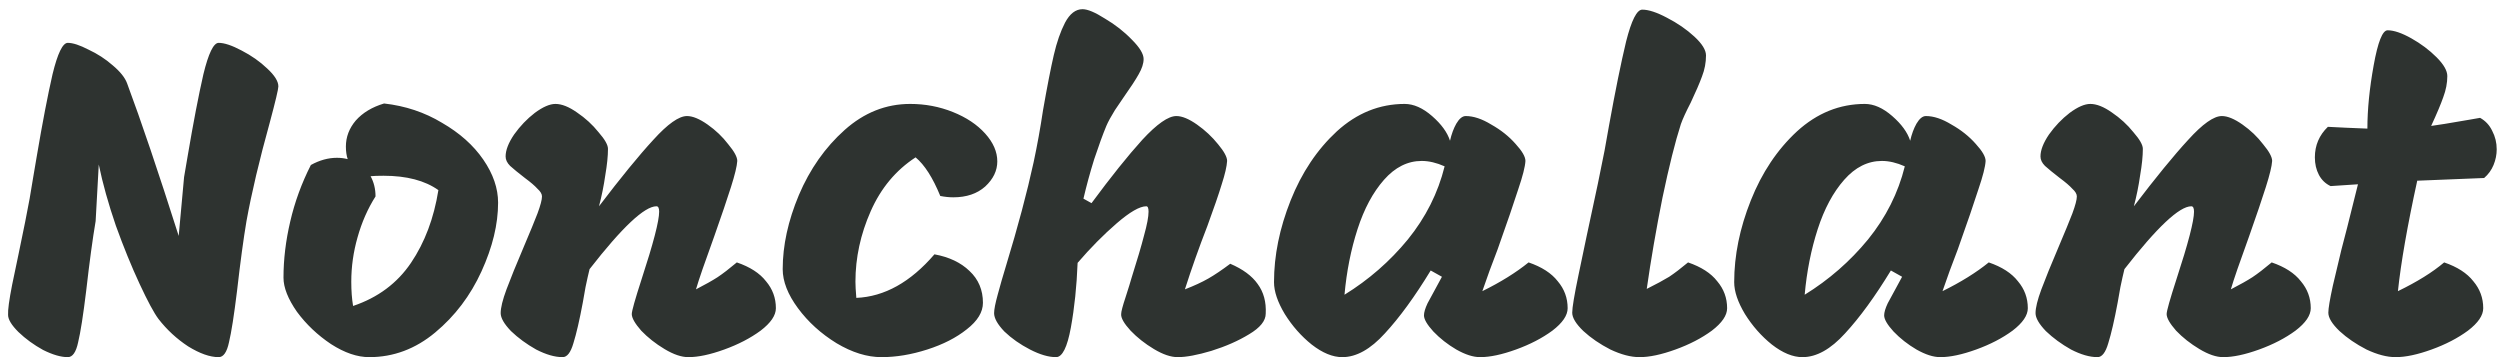 <svg xmlns="http://www.w3.org/2000/svg" fill="none" viewBox="0 0 189 27" height="27" width="189">
<path fill="#2E3330" d="M16.53 3.24C16.96 3.24 17.537 3.433 18.261 3.817C19.008 4.202 19.652 4.655 20.196 5.175C20.761 5.696 21.044 6.148 21.044 6.533C21.044 6.737 20.829 7.642 20.399 9.248C19.607 12.099 19.019 14.588 18.634 16.715C18.408 18.051 18.17 19.804 17.922 21.977C17.695 23.832 17.491 25.133 17.311 25.88C17.152 26.627 16.892 27 16.53 27C15.874 27 15.104 26.729 14.222 26.185C13.362 25.62 12.615 24.93 11.982 24.115C11.642 23.662 11.167 22.78 10.556 21.467C9.945 20.155 9.345 18.684 8.757 17.055C8.191 15.403 7.761 13.864 7.467 12.439L7.23 16.715C7.003 18.051 6.766 19.804 6.517 21.977C6.291 23.832 6.087 25.133 5.906 25.88C5.748 26.627 5.487 27 5.125 27C4.605 27 3.983 26.819 3.258 26.457C2.557 26.072 1.935 25.62 1.392 25.099C0.871 24.579 0.611 24.149 0.611 23.809C0.588 23.447 0.69 22.689 0.916 21.535C1.165 20.359 1.324 19.601 1.392 19.261C1.482 18.809 1.652 17.983 1.901 16.783C2.15 15.562 2.353 14.43 2.512 13.389L2.783 11.794C3.213 9.26 3.609 7.2 3.971 5.616C4.356 4.032 4.741 3.24 5.125 3.24C5.51 3.24 6.03 3.41 6.687 3.75C7.365 4.066 7.976 4.462 8.519 4.938C9.085 5.413 9.447 5.865 9.606 6.295C10.669 9.146 11.97 12.993 13.509 17.836L13.916 13.389L14.188 11.794C14.618 9.26 15.014 7.2 15.376 5.616C15.761 4.032 16.145 3.24 16.53 3.24ZM29.035 7.823C30.641 8.004 32.101 8.49 33.413 9.282C34.748 10.052 35.789 10.979 36.536 12.065C37.283 13.152 37.656 14.238 37.656 15.324C37.656 16.953 37.237 18.684 36.4 20.517C35.563 22.35 34.398 23.889 32.904 25.133C31.411 26.378 29.747 27 27.915 27C27.009 27 26.048 26.672 25.029 26.016C24.011 25.337 23.151 24.522 22.45 23.572C21.771 22.599 21.432 21.739 21.432 20.992C21.432 19.612 21.601 18.198 21.941 16.75C22.28 15.279 22.801 13.853 23.502 12.473C24.158 12.111 24.814 11.93 25.471 11.93C25.765 11.93 26.036 11.964 26.285 12.031C26.195 11.76 26.149 11.443 26.149 11.081C26.149 10.357 26.398 9.701 26.896 9.112C27.417 8.524 28.13 8.094 29.035 7.823ZM26.693 23.131C28.571 22.497 30.03 21.411 31.071 19.872C32.112 18.333 32.802 16.501 33.142 14.373C32.123 13.649 30.743 13.287 29.001 13.287C28.571 13.287 28.243 13.299 28.016 13.321C28.265 13.774 28.39 14.283 28.39 14.849C27.801 15.777 27.349 16.806 27.032 17.937C26.715 19.046 26.557 20.166 26.557 21.298C26.557 21.977 26.602 22.587 26.693 23.131ZM55.704 19.838C56.7 20.178 57.435 20.653 57.911 21.264C58.408 21.852 58.657 22.531 58.657 23.3C58.657 23.843 58.273 24.409 57.503 24.997C56.734 25.563 55.818 26.038 54.754 26.423C53.691 26.808 52.785 27 52.039 27C51.518 27 50.919 26.796 50.24 26.389C49.561 25.982 48.973 25.518 48.475 24.997C47.999 24.454 47.762 24.036 47.762 23.742C47.762 23.515 48.011 22.633 48.509 21.094C49.391 18.401 49.832 16.704 49.832 16.003C49.832 15.731 49.764 15.595 49.629 15.595C48.724 15.595 47.038 17.179 44.571 20.347C44.481 20.709 44.379 21.162 44.266 21.705C44.175 22.248 44.108 22.633 44.062 22.859C43.813 24.194 43.576 25.224 43.349 25.948C43.146 26.649 42.874 27 42.535 27C41.947 27 41.279 26.808 40.532 26.423C39.808 26.016 39.175 25.552 38.632 25.031C38.111 24.488 37.851 24.036 37.851 23.674C37.851 23.266 37.998 22.667 38.292 21.875C38.586 21.083 39.028 19.997 39.616 18.616C40.068 17.553 40.408 16.727 40.634 16.139C40.86 15.527 40.974 15.098 40.974 14.849C40.974 14.668 40.86 14.475 40.634 14.272C40.43 14.045 40.114 13.774 39.684 13.457C39.186 13.072 38.812 12.767 38.564 12.541C38.337 12.314 38.224 12.077 38.224 11.828C38.224 11.353 38.439 10.798 38.869 10.165C39.322 9.531 39.842 8.988 40.43 8.535C41.041 8.083 41.562 7.857 41.992 7.857C42.467 7.857 43.01 8.072 43.621 8.502C44.255 8.931 44.798 9.429 45.25 9.995C45.725 10.538 45.963 10.957 45.963 11.251C45.963 11.794 45.895 12.461 45.759 13.253C45.646 14.045 45.488 14.826 45.284 15.595C46.936 13.423 48.305 11.749 49.391 10.572C50.477 9.373 51.326 8.773 51.937 8.773C52.367 8.773 52.887 8.988 53.498 9.418C54.109 9.848 54.63 10.346 55.059 10.911C55.512 11.454 55.738 11.873 55.738 12.167C55.716 12.552 55.557 13.208 55.263 14.136C54.969 15.064 54.55 16.297 54.007 17.836C53.283 19.827 52.819 21.173 52.616 21.875C53.317 21.513 53.86 21.207 54.245 20.958C54.652 20.687 55.139 20.313 55.704 19.838ZM64.738 22.52C66.865 22.429 68.834 21.332 70.644 19.227C71.753 19.431 72.636 19.849 73.292 20.483C73.971 21.117 74.31 21.92 74.31 22.893C74.31 23.595 73.903 24.262 73.088 24.896C72.296 25.529 71.3 26.038 70.101 26.423C68.902 26.808 67.748 27 66.639 27C65.553 27 64.421 26.649 63.245 25.948C62.068 25.224 61.095 24.341 60.326 23.3C59.556 22.259 59.172 21.275 59.172 20.347C59.172 18.56 59.579 16.693 60.394 14.747C61.231 12.778 62.385 11.138 63.856 9.825C65.327 8.513 66.978 7.857 68.811 7.857C69.943 7.857 71.018 8.06 72.036 8.468C73.054 8.875 73.869 9.418 74.48 10.097C75.091 10.776 75.396 11.477 75.396 12.201C75.396 12.903 75.091 13.536 74.48 14.102C73.869 14.645 73.066 14.917 72.07 14.917C71.753 14.917 71.425 14.883 71.085 14.815C70.52 13.434 69.897 12.461 69.219 11.896C67.725 12.869 66.594 14.226 65.825 15.969C65.055 17.711 64.671 19.488 64.671 21.298C64.671 21.569 64.693 21.977 64.738 22.52ZM81.467 19.872C81.399 21.637 81.23 23.266 80.958 24.76C80.686 26.253 80.313 27 79.838 27C79.272 27 78.616 26.808 77.869 26.423C77.123 26.038 76.478 25.586 75.934 25.065C75.414 24.522 75.154 24.058 75.154 23.674C75.154 23.402 75.244 22.938 75.425 22.282C75.606 21.603 75.821 20.857 76.07 20.042C76.953 17.145 77.643 14.555 78.141 12.269C78.412 11.002 78.65 9.689 78.853 8.332C79.17 6.522 79.442 5.13 79.668 4.157C79.894 3.184 80.177 2.369 80.517 1.713C80.879 1.034 81.32 0.695 81.84 0.695C82.225 0.695 82.791 0.932 83.537 1.408C84.307 1.86 84.986 2.392 85.574 3.003C86.162 3.591 86.457 4.078 86.457 4.462C86.457 4.802 86.332 5.186 86.083 5.616C85.857 6.024 85.472 6.612 84.929 7.381C84.816 7.54 84.601 7.857 84.284 8.332C83.99 8.807 83.775 9.203 83.639 9.52C83.368 10.176 83.062 11.013 82.723 12.031C82.406 13.05 82.135 14.045 81.908 15.018L82.519 15.358C83.99 13.367 85.269 11.771 86.355 10.572C87.463 9.373 88.323 8.773 88.934 8.773C89.364 8.773 89.885 8.988 90.496 9.418C91.107 9.848 91.638 10.346 92.091 10.911C92.543 11.454 92.77 11.873 92.77 12.167C92.747 12.575 92.611 13.163 92.362 13.932C92.136 14.679 91.774 15.731 91.276 17.089C90.643 18.718 90.077 20.313 89.579 21.875C90.281 21.603 90.869 21.332 91.344 21.06C91.819 20.789 92.374 20.415 93.007 19.94C93.958 20.347 94.648 20.857 95.078 21.467C95.53 22.078 95.734 22.825 95.689 23.708C95.689 24.251 95.27 24.771 94.433 25.269C93.618 25.767 92.668 26.185 91.582 26.525C90.518 26.842 89.67 27 89.036 27C88.516 27 87.916 26.796 87.237 26.389C86.558 25.982 85.97 25.518 85.472 24.997C84.974 24.454 84.737 24.036 84.76 23.742C84.76 23.561 84.873 23.131 85.099 22.452C85.325 21.75 85.472 21.275 85.54 21.026C85.97 19.669 86.287 18.594 86.49 17.802C86.717 16.987 86.83 16.387 86.83 16.003C86.83 15.731 86.773 15.595 86.66 15.595C86.162 15.595 85.416 16.025 84.42 16.885C83.424 17.745 82.44 18.741 81.467 19.872ZM112.065 22.011C113.445 21.332 114.61 20.608 115.561 19.838C116.556 20.178 117.292 20.653 117.767 21.264C118.265 21.852 118.514 22.531 118.514 23.3C118.514 23.843 118.129 24.409 117.36 24.997C116.59 25.563 115.674 26.038 114.61 26.423C113.547 26.808 112.642 27 111.895 27C111.374 27 110.775 26.808 110.096 26.423C109.44 26.038 108.863 25.586 108.365 25.065C107.89 24.545 107.652 24.137 107.652 23.843C107.652 23.617 107.743 23.312 107.924 22.927C108.127 22.542 108.342 22.146 108.569 21.739C108.795 21.332 108.942 21.06 109.01 20.924L108.161 20.449C106.962 22.418 105.808 24.002 104.699 25.201C103.613 26.4 102.538 27 101.475 27C100.751 27 99.981 26.683 99.167 26.05C98.375 25.416 97.696 24.647 97.13 23.742C96.587 22.836 96.315 22.033 96.315 21.332C96.315 19.318 96.734 17.259 97.571 15.154C98.409 13.05 99.574 11.307 101.067 9.927C102.583 8.547 104.292 7.857 106.193 7.857C106.871 7.857 107.562 8.162 108.263 8.773C108.965 9.384 109.417 10.006 109.621 10.64C109.734 10.142 109.892 9.712 110.096 9.35C110.322 8.965 110.56 8.773 110.809 8.773C111.397 8.773 112.042 8.988 112.743 9.418C113.468 9.825 114.079 10.312 114.576 10.877C115.074 11.421 115.323 11.851 115.323 12.167C115.3 12.597 115.119 13.31 114.78 14.306C114.463 15.301 113.943 16.817 113.219 18.854C112.789 19.963 112.404 21.015 112.065 22.011ZM101.644 22.282C103.477 21.151 105.073 19.759 106.43 18.107C107.788 16.433 108.716 14.588 109.213 12.575C108.602 12.303 108.025 12.167 107.482 12.167C106.419 12.167 105.469 12.643 104.631 13.593C103.794 14.543 103.126 15.788 102.629 17.326C102.131 18.865 101.803 20.517 101.644 22.282ZM123.951 27C123.295 27 122.559 26.808 121.745 26.423C120.953 26.016 120.274 25.552 119.708 25.031C119.143 24.488 118.86 24.024 118.86 23.64C118.86 23.255 119.018 22.305 119.335 20.789C119.652 19.273 119.855 18.299 119.946 17.87C120.625 14.747 121.077 12.586 121.304 11.387L121.643 9.486C122.118 6.861 122.548 4.745 122.933 3.139C123.34 1.532 123.747 0.729 124.155 0.729C124.63 0.729 125.252 0.932 126.021 1.34C126.813 1.747 127.504 2.222 128.092 2.765C128.68 3.308 128.974 3.784 128.974 4.191C128.974 4.734 128.873 5.266 128.669 5.786C128.488 6.284 128.205 6.94 127.82 7.755C127.458 8.456 127.209 8.999 127.074 9.384C126.644 10.719 126.18 12.575 125.682 14.95C125.207 17.326 124.811 19.623 124.494 21.841C125.218 21.479 125.784 21.173 126.191 20.924C126.598 20.653 127.074 20.291 127.617 19.838C128.612 20.178 129.348 20.653 129.823 21.264C130.321 21.852 130.57 22.531 130.57 23.3C130.57 23.843 130.185 24.409 129.416 24.997C128.646 25.563 127.73 26.038 126.666 26.423C125.603 26.808 124.698 27 123.951 27ZM146.854 22.011C148.234 21.332 149.4 20.608 150.35 19.838C151.346 20.178 152.081 20.653 152.556 21.264C153.054 21.852 153.303 22.531 153.303 23.3C153.303 23.843 152.918 24.409 152.149 24.997C151.38 25.563 150.463 26.038 149.4 26.423C148.336 26.808 147.431 27 146.684 27C146.164 27 145.564 26.808 144.885 26.423C144.229 26.038 143.652 25.586 143.154 25.065C142.679 24.545 142.442 24.137 142.442 23.843C142.442 23.617 142.532 23.312 142.713 22.927C142.917 22.542 143.132 22.146 143.358 21.739C143.584 21.332 143.731 21.06 143.799 20.924L142.951 20.449C141.751 22.418 140.597 24.002 139.489 25.201C138.402 26.4 137.328 27 136.264 27C135.54 27 134.771 26.683 133.956 26.05C133.164 25.416 132.485 24.647 131.919 23.742C131.376 22.836 131.105 22.033 131.105 21.332C131.105 19.318 131.523 17.259 132.361 15.154C133.198 13.05 134.363 11.307 135.857 9.927C137.373 8.547 139.081 7.857 140.982 7.857C141.661 7.857 142.351 8.162 143.052 8.773C143.754 9.384 144.207 10.006 144.41 10.64C144.523 10.142 144.682 9.712 144.885 9.35C145.112 8.965 145.349 8.773 145.598 8.773C146.186 8.773 146.831 8.988 147.533 9.418C148.257 9.825 148.868 10.312 149.366 10.877C149.864 11.421 150.112 11.851 150.112 12.167C150.09 12.597 149.909 13.31 149.569 14.306C149.253 15.301 148.732 16.817 148.008 18.854C147.578 19.963 147.193 21.015 146.854 22.011ZM136.434 22.282C138.267 21.151 139.862 19.759 141.22 18.107C142.577 16.433 143.505 14.588 144.003 12.575C143.392 12.303 142.815 12.167 142.272 12.167C141.208 12.167 140.258 12.643 139.421 13.593C138.583 14.543 137.916 15.788 137.418 17.326C136.92 18.865 136.592 20.517 136.434 22.282ZM171.74 19.838C172.736 20.178 173.471 20.653 173.946 21.264C174.444 21.852 174.693 22.531 174.693 23.3C174.693 23.843 174.309 24.409 173.539 24.997C172.77 25.563 171.853 26.038 170.79 26.423C169.726 26.808 168.821 27 168.074 27C167.554 27 166.954 26.796 166.276 26.389C165.597 25.982 165.008 25.518 164.511 24.997C164.035 24.454 163.798 24.036 163.798 23.742C163.798 23.515 164.047 22.633 164.545 21.094C165.427 18.401 165.868 16.704 165.868 16.003C165.868 15.731 165.8 15.595 165.665 15.595C164.759 15.595 163.074 17.179 160.607 20.347C160.517 20.709 160.415 21.162 160.302 21.705C160.211 22.248 160.143 22.633 160.098 22.859C159.849 24.194 159.612 25.224 159.385 25.948C159.182 26.649 158.91 27 158.571 27C157.982 27 157.315 26.808 156.568 26.423C155.844 26.016 155.21 25.552 154.667 25.031C154.147 24.488 153.887 24.036 153.887 23.674C153.887 23.266 154.034 22.667 154.328 21.875C154.622 21.083 155.063 19.997 155.652 18.616C156.104 17.553 156.444 16.727 156.67 16.139C156.896 15.527 157.009 15.098 157.009 14.849C157.009 14.668 156.896 14.475 156.67 14.272C156.466 14.045 156.149 13.774 155.72 13.457C155.222 13.072 154.848 12.767 154.599 12.541C154.373 12.314 154.26 12.077 154.26 11.828C154.26 11.353 154.475 10.798 154.905 10.165C155.357 9.531 155.878 8.988 156.466 8.535C157.077 8.083 157.598 7.857 158.028 7.857C158.503 7.857 159.046 8.072 159.657 8.502C160.29 8.931 160.833 9.429 161.286 9.995C161.761 10.538 161.999 10.957 161.999 11.251C161.999 11.794 161.931 12.461 161.795 13.253C161.682 14.045 161.524 14.826 161.32 15.595C162.972 13.423 164.341 11.749 165.427 10.572C166.513 9.373 167.362 8.773 167.973 8.773C168.403 8.773 168.923 8.988 169.534 9.418C170.145 9.848 170.665 10.346 171.095 10.911C171.548 11.454 171.774 11.873 171.774 12.167C171.752 12.552 171.593 13.208 171.299 14.136C171.005 15.064 170.586 16.297 170.043 17.836C169.319 19.827 168.855 21.173 168.652 21.875C169.353 21.513 169.896 21.207 170.281 20.958C170.688 20.687 171.175 20.313 171.74 19.838ZM182.743 13.661C181.996 17.078 181.51 19.861 181.283 22.011C182.732 21.309 183.897 20.585 184.779 19.838C185.775 20.178 186.51 20.653 186.986 21.264C187.483 21.852 187.732 22.531 187.732 23.3C187.732 23.843 187.348 24.409 186.578 24.997C185.809 25.563 184.893 26.038 183.829 26.423C182.765 26.808 181.86 27 181.114 27C180.457 27 179.722 26.808 178.907 26.423C178.115 26.016 177.437 25.552 176.871 25.031C176.305 24.488 176.022 24.024 176.022 23.64C176.022 23.323 176.135 22.644 176.362 21.603C176.611 20.54 176.826 19.634 177.007 18.888C177.21 18.119 177.357 17.553 177.448 17.191L178.262 13.932L176.192 14.068C175.807 13.887 175.513 13.604 175.309 13.22C175.106 12.835 175.004 12.393 175.004 11.896C175.004 10.991 175.332 10.221 175.988 9.588C176.803 9.633 177.799 9.678 178.975 9.723C178.975 8.275 179.134 6.68 179.45 4.938C179.767 3.173 180.118 2.29 180.503 2.29C180.978 2.29 181.577 2.494 182.302 2.901C183.026 3.308 183.659 3.784 184.202 4.327C184.745 4.87 185.017 5.345 185.017 5.752C185.017 6.273 184.915 6.804 184.711 7.347C184.53 7.868 184.225 8.592 183.795 9.52C184.18 9.475 185.153 9.316 186.714 9.045L187.495 8.909C187.902 9.135 188.208 9.463 188.411 9.893C188.637 10.323 188.751 10.787 188.751 11.285C188.751 11.692 188.671 12.088 188.513 12.473C188.355 12.857 188.117 13.185 187.8 13.457L182.743 13.661Z"></path>
</svg>
